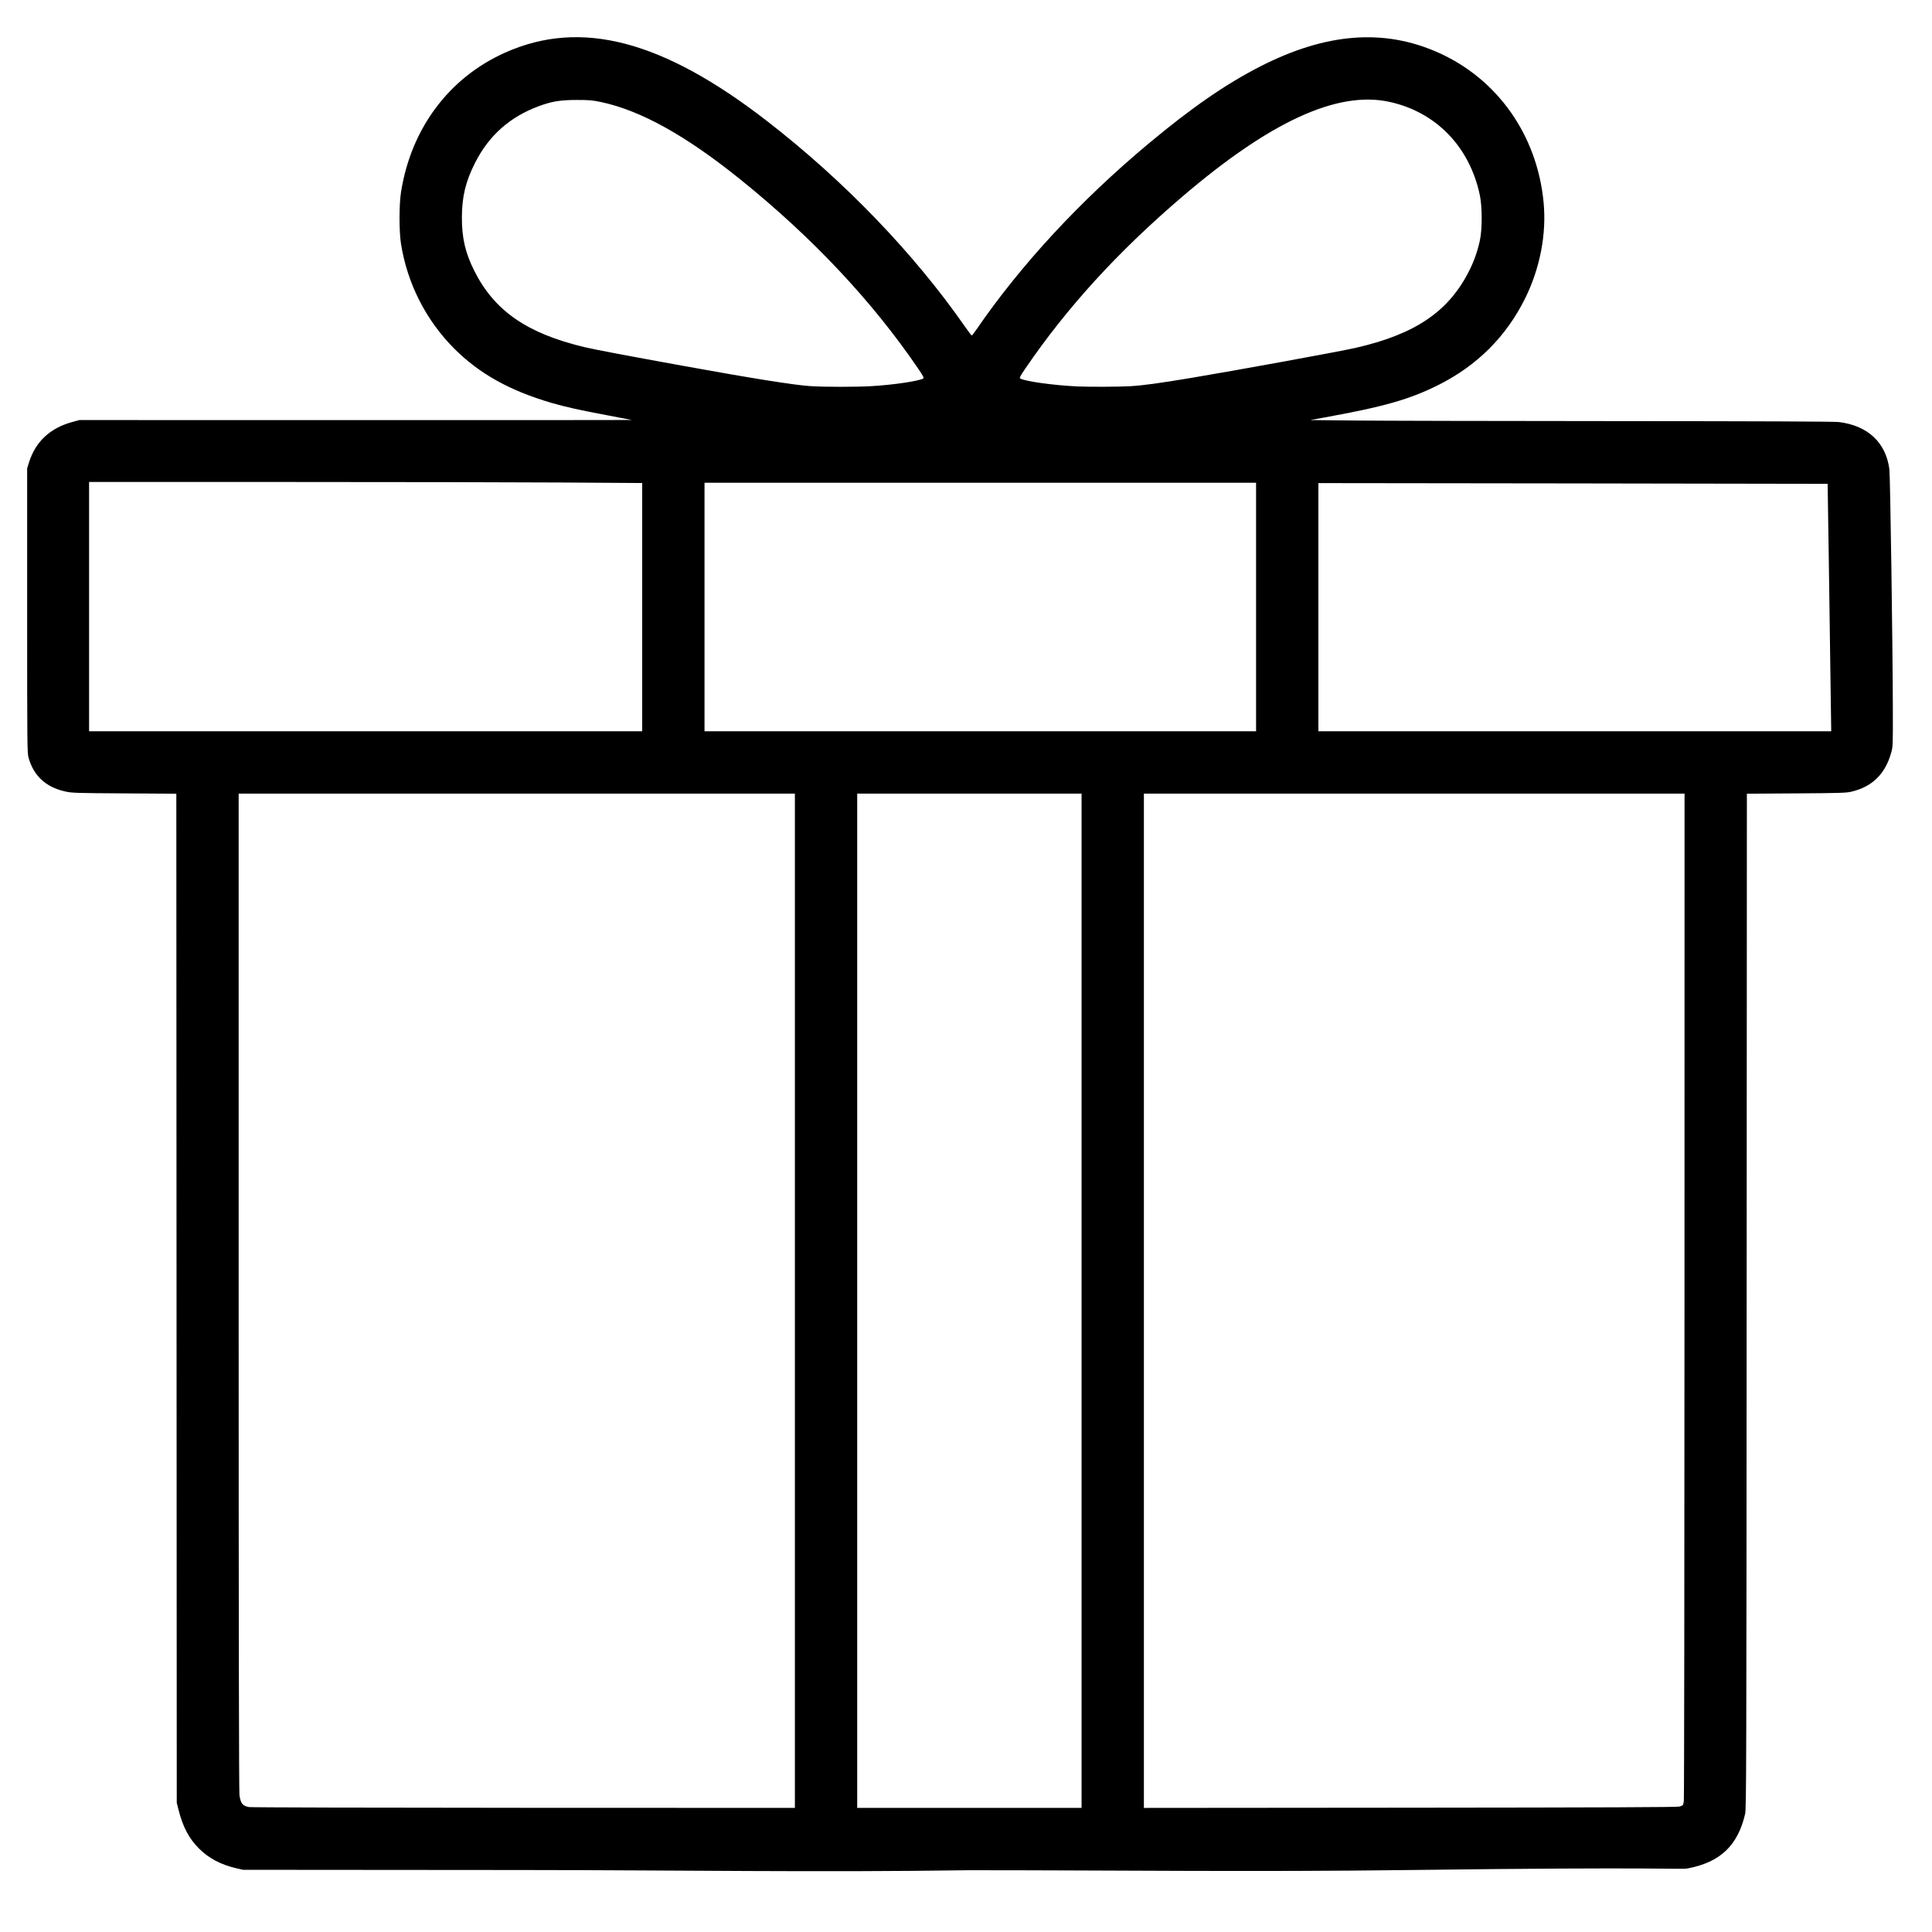 <?xml version="1.0" encoding="UTF-8" standalone="no"?>
<!-- Created with Inkscape (http://www.inkscape.org/) -->

<svg
   version="1.1"
   id="svg1"
   width="2480"
   height="2480"
   viewBox="0 0 2480 2480"
   xmlns="http://www.w3.org/2000/svg"
   xmlns:svg="http://www.w3.org/2000/svg">
  <defs
     id="defs1" />
  <g
     id="g1">
    <path
       style="fill:#000000"
       d="m 1243.368,2400.7 c -194.428,2.895 -368.288,-0.097 -572.625,-0.258 l -358.892,-0.283 -9.013,-2.103 c -19.301,-4.503 -34.627,-12.599 -47.055,-24.856 -13.103,-12.923 -21.065,-27.957 -26.745,-50.5 l -2.142,-8.5 -0.28,-647.675 -0.28,-647.675 -66.743,-0.414 c -63.659,-0.395 -67.182,-0.513 -76.243,-2.547 -24.465,-5.492 -40.156,-20.012 -46.673,-43.188 -1.74,-6.187 -1.827,-15.28 -1.827,-189 v -182.5 l 2.342,-7.5 c 8.288,-26.543 26.859,-44.06 54.934,-51.814 l 9.724,-2.686 354.74,0.073 c 195.107,0.04 354.632,-0.029 354.5,-0.154 -0.132,-0.125 -13.961,-2.776 -30.73,-5.89 -34.686,-6.442 -54.714,-10.883 -72.305,-16.034 -53.947,-15.797 -92.974,-37.599 -125.208,-69.948 -36.197,-36.325 -60.199,-83.717 -68.158,-134.582 -2.468,-15.773 -2.453,-49.878 0.029,-65.761 12.783,-81.794 61.522,-147.156 133.771,-179.396 97.25,-43.397 202.113,-15.938 336.356,88.075 98.867,76.604 188.298,169.52 253.97,263.868 4.307,6.188 8.158,11.25 8.558,11.25 0.4,0 3.12,-3.487 6.044,-7.75 56.923,-82.974 132.804,-164.968 220.433,-238.194 55.517,-46.392 99.579,-76.847 144,-99.533 84.357,-43.081 158.611,-48.842 228.362,-17.716 76.257,34.029 126.934,106.065 135.206,192.193 3.926,40.874 -4.678,85.232 -24.059,124.032 -24.277,48.602 -61.447,85.612 -110.881,110.404 -36.823,18.467 -69.719,27.857 -146.128,41.71 l -18.5,3.354 58,0.611 c 31.9,0.336 182.662,0.673 335.026,0.75 185.042,0.093 279.84,0.485 285.5,1.181 37.17,4.567 60.353,26.171 64.878,60.459 1.132,8.578 4.243,221.787 4.464,306 0.129,48.975 0.086,50.164 -2.113,58 -7.702,27.457 -24.418,43.786 -51.257,50.07 -6.624,1.551 -14.876,1.803 -70.741,2.159 l -63.242,0.404 -0.294,651.183 c -0.27,597.67 -0.428,651.765 -1.924,658.259 -9.391,40.77 -32.077,62.302 -73.88,70.124 -8.858,1.657 -30.059,-2.141 -357.332,2.049 -202.434,2.592 -372.488,0.251 -565.567,0.251 z m -223.018,-731 v -651 h -357 -357 l 0.008,639.75 c 0.005,436.42 0.337,641.779 1.043,646.133 1.75,10.783 3.89,13.417 12.246,15.067 2.312,0.457 160.916,0.88 352.453,0.94 l 348.25,0.11 z m 368,0 v -651 h -144 -144 v 651 651 h 144 144 z m 767.329,649.307 c 4.875,-1.441 4.838,-1.395 5.768,-7.047 0.431,-2.618 0.81,-294.672 0.843,-649.01 l 0.06,-644.25 h -347 -347 v 651.013 651.013 l 341.75,-0.294 c 250.651,-0.215 342.771,-0.595 345.579,-1.425 z M 824.35,779.365 V 620.031 l -103.666,-0.665 c -57.016,-0.366 -216.766,-0.665 -355,-0.665 H 114.35 v 160 160 h 355 355 z m 788,-0.165 v -159.5 h -354 -354 v 159.5 159.5 h 354 354 z m 737.629,113.75 c -0.366,-25.163 -1.364,-96.594 -2.218,-158.738 -0.854,-62.143 -1.634,-113.056 -1.732,-113.14 -0.098,-0.084 -147.216,-0.33 -326.929,-0.548 l -326.75,-0.396 v 159.286 159.286 h 329.147 329.147 z M 1118.989,495.65 c 28.265,-1.663 60.868,-6.522 66.249,-9.873 1.083,-0.675 -0.473,-3.591 -7.091,-13.284 -58.966,-86.368 -135.288,-167.543 -227.297,-241.752 -70.118,-56.552 -128.345,-88.958 -179.163,-99.709 -11.321,-2.395 -15.022,-2.716 -31.337,-2.713 -21.158,0.003 -32.195,1.819 -48.957,8.055 -37.007,13.767 -63.802,37.577 -81.449,72.377 -12.28,24.216 -16.97,43.6 -17.046,70.451 -0.074,26.183 4.424,45.513 15.925,68.446 25.757,51.359 67.73,80.404 141.574,97.971 12.92,3.073 50.701,10.24 126.953,24.082 87.789,15.936 141.802,24.55 162.5,25.916 18.147,1.198 59.061,1.216 79.139,0.035 z m 331.861,0.096 c 16.419,-0.974 36.673,-3.729 78,-10.611 57.491,-9.574 189.62,-33.703 210.582,-38.456 77.122,-17.485 120.169,-46.639 146.557,-99.254 6.241,-12.444 10.492,-24.485 13.58,-38.465 3.173,-14.367 3.178,-43.31 0.01,-58.423 -13.065,-62.315 -56.541,-107.043 -116.534,-119.892 -66.481,-14.238 -152.584,25.313 -265.694,122.045 -82.547,70.595 -147.32,141.504 -200.838,219.866 -6.587,9.644 -8.134,12.545 -7.05,13.22 5.889,3.668 42.596,8.8 73.388,10.261 14.568,0.691 54.296,0.52 68,-0.292 z"
       id="path1" />
  </g>
</svg>

